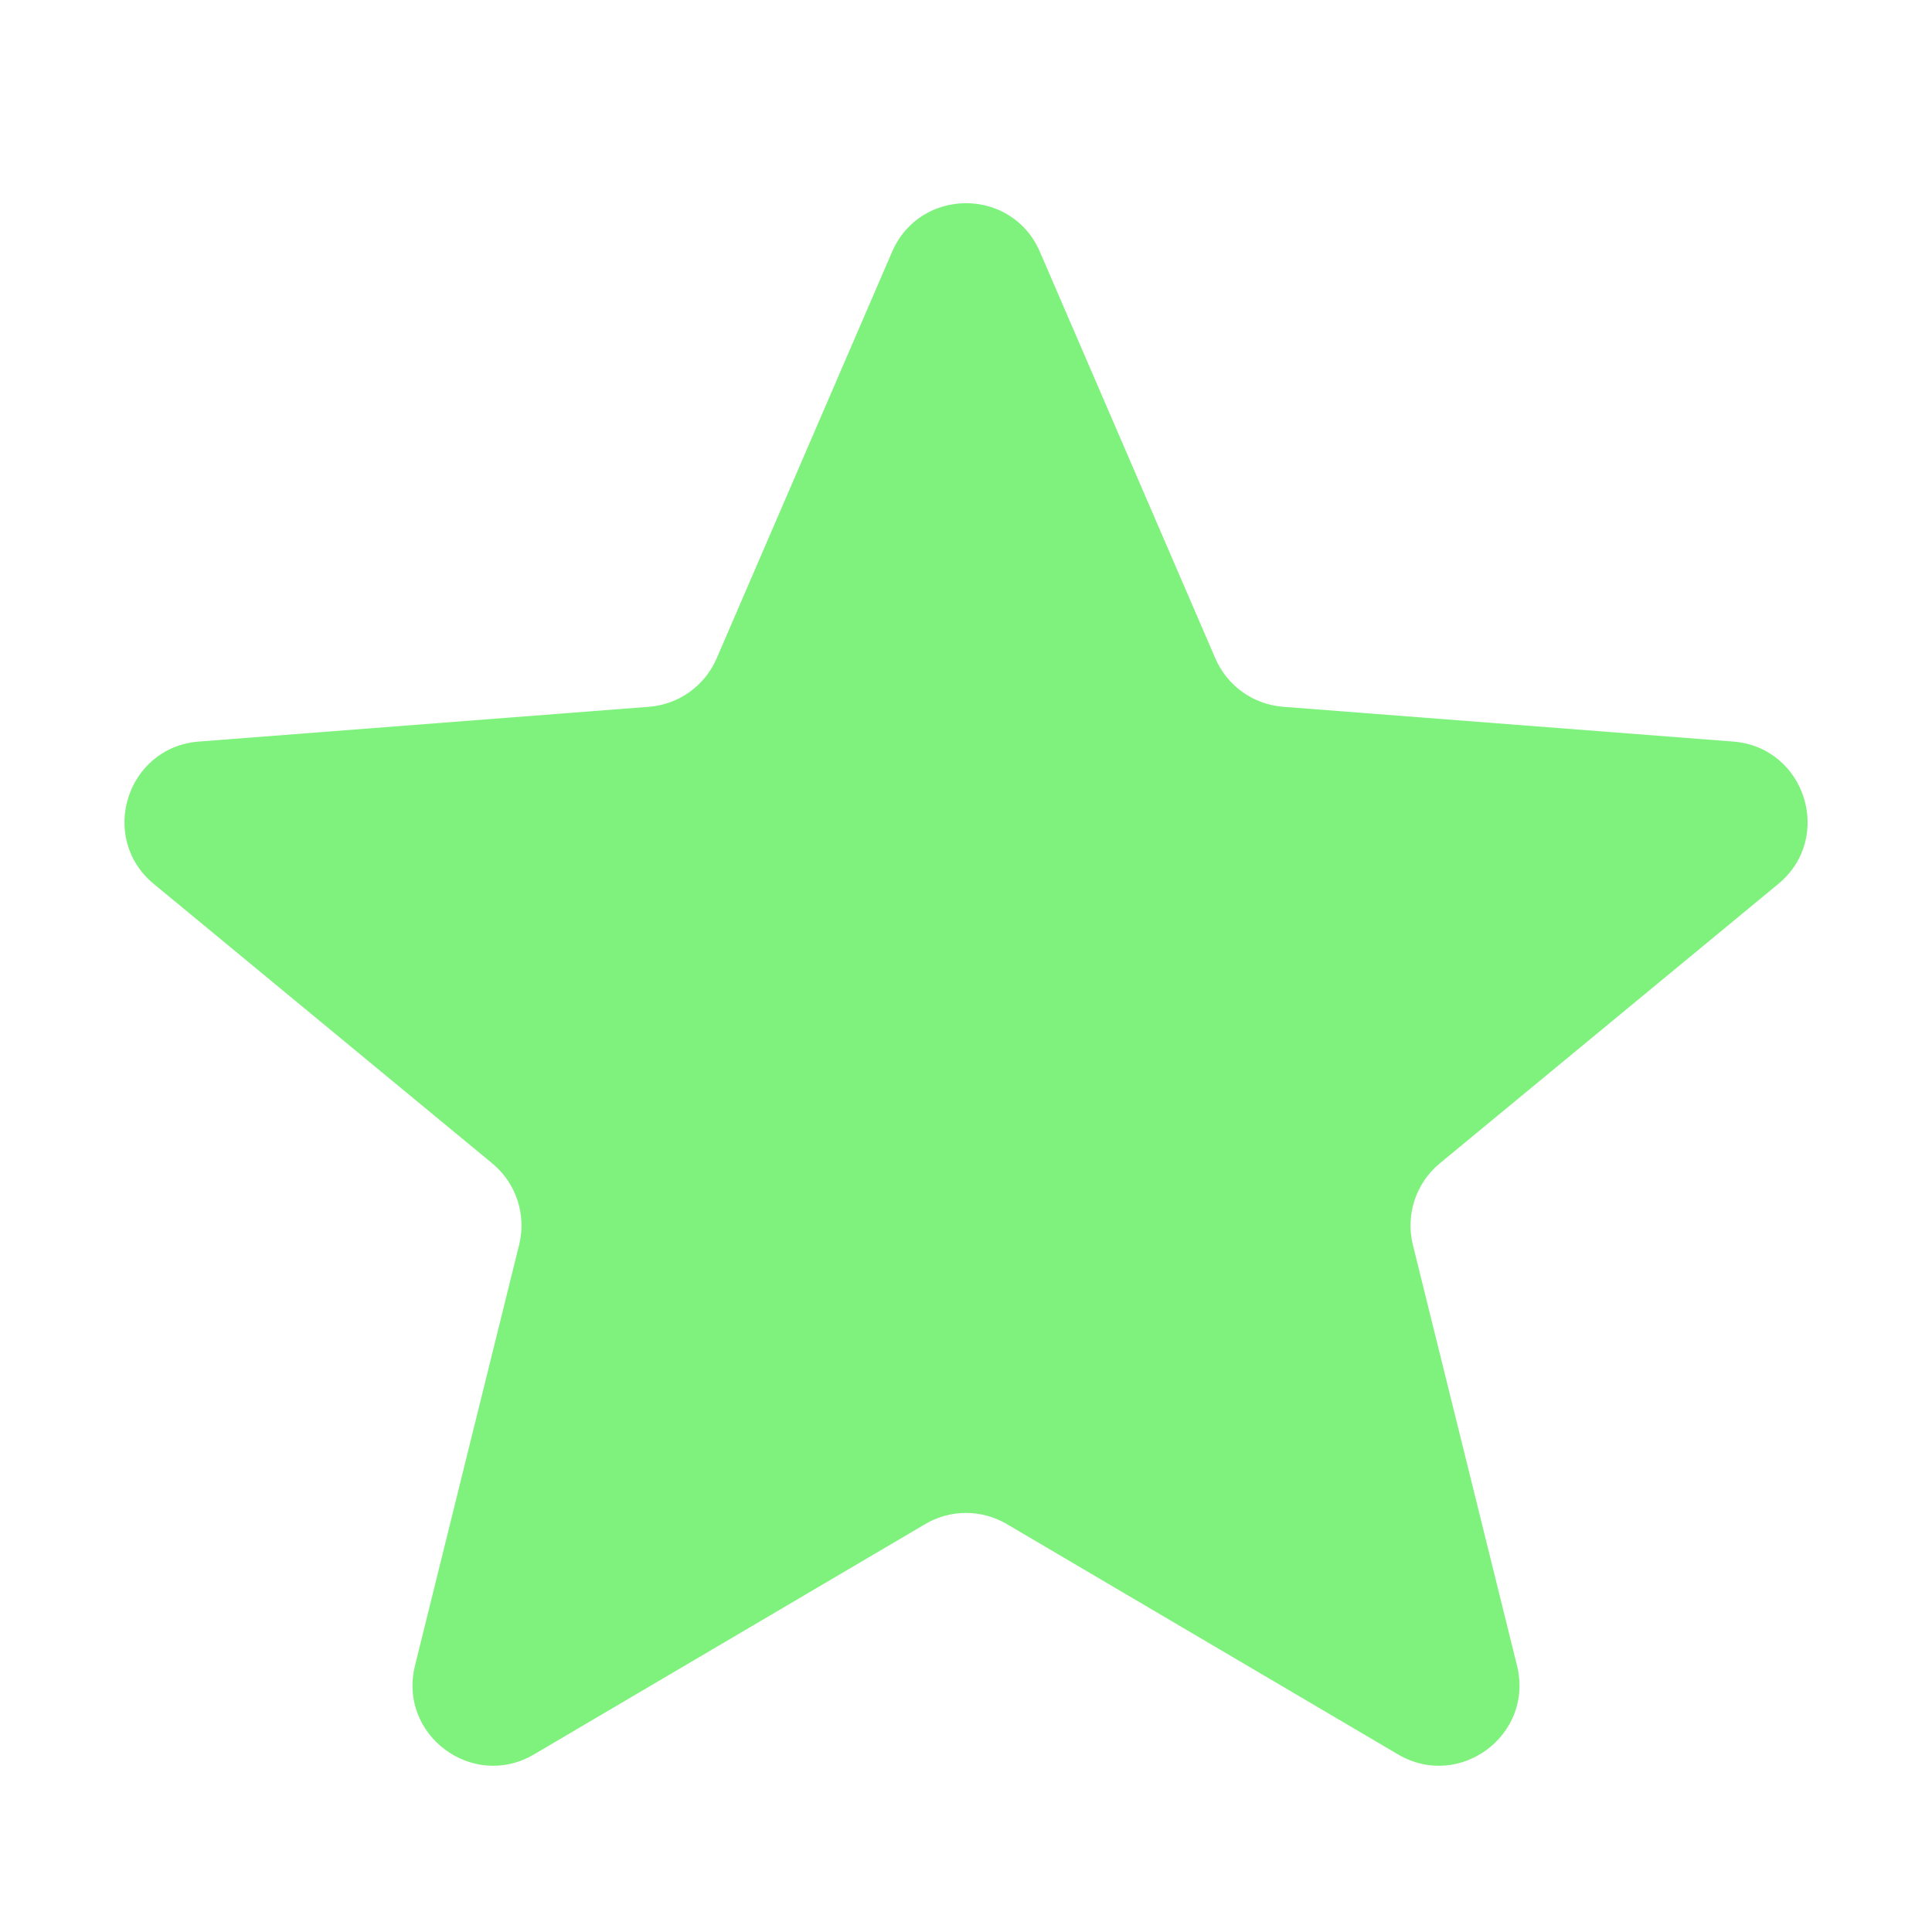 <svg width="24" height="24" viewBox="0 0 24 24" fill="none" xmlns="http://www.w3.org/2000/svg">
<path d="M11.082 3.128C11.43 2.323 12.571 2.323 12.918 3.128L15.098 8.18C15.245 8.52 15.569 8.752 15.94 8.78L21.53 9.212C22.427 9.282 22.784 10.408 22.09 10.981L17.885 14.452C17.589 14.697 17.459 15.09 17.551 15.463L18.845 20.692C19.058 21.551 18.131 22.243 17.367 21.794L12.508 18.933C12.194 18.748 11.806 18.748 11.493 18.933L6.633 21.794C5.87 22.243 4.942 21.551 5.155 20.692L6.449 15.463C6.541 15.09 6.412 14.697 6.115 14.452L1.911 10.981C1.217 10.408 1.573 9.282 2.47 9.212L8.061 8.78C8.431 8.752 8.755 8.52 8.902 8.18L11.082 3.128Z" fill="#7EF27C"/>
</svg>
